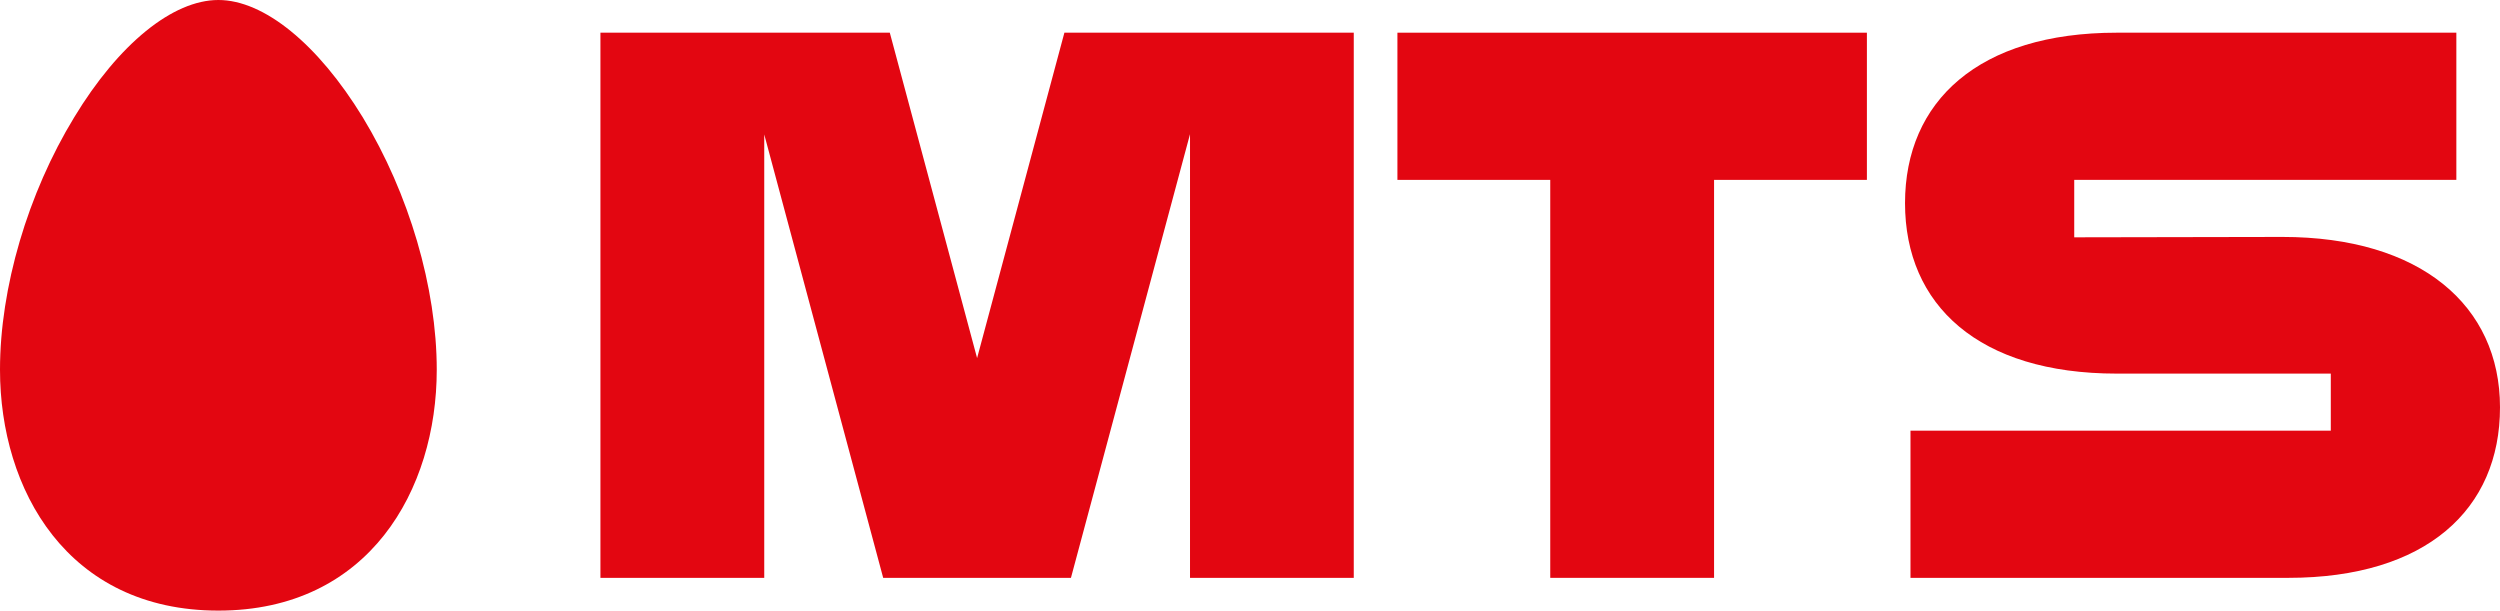 <svg width="389" height="95" viewBox="0 0 389 95" fill="none" xmlns="http://www.w3.org/2000/svg">
<g clip-path="url(#clip0)">
<path d="M33.979 0C26.887 0 18.478 6.813 11.546 18.254C4.315 30.114 0 44.787 0 57.535C0 76.198 10.487 95.01 33.979 95.01C57.441 95.01 67.958 76.198 67.958 57.535C67.958 44.787 63.653 30.114 56.452 18.264C49.45 6.813 41.05 0 33.979 0Z" fill="#E30611"/>
<path d="M217.438 27.989H241.219V89.913H266.708V27.989H290.489V5.087H217.438V27.989Z" fill="#E30611"/>
<path d="M165.62 5.087L152.036 55.719L138.453 5.087H93.427V89.913H118.916V20.917L137.424 89.913H166.639L185.166 20.877V89.913H210.646V5.087H165.62Z" fill="#E30611"/>
<path d="M355.151 36.867L322.75 36.927V27.989H382.208V5.087H329.362C307.888 5.087 296.422 15.75 296.422 31.61C296.422 47.47 307.888 58.133 329.362 58.133H362.672V67.011H297.271V89.913H356.06C377.534 89.913 389 79.25 389 63.39C389 47.53 376.625 36.867 355.151 36.867Z" fill="#E30611"/>
</g>
<defs>
<clipPath id="clip0">
<rect width="389" height="95" fill="white"/>
</clipPath>
</defs>
</svg>
